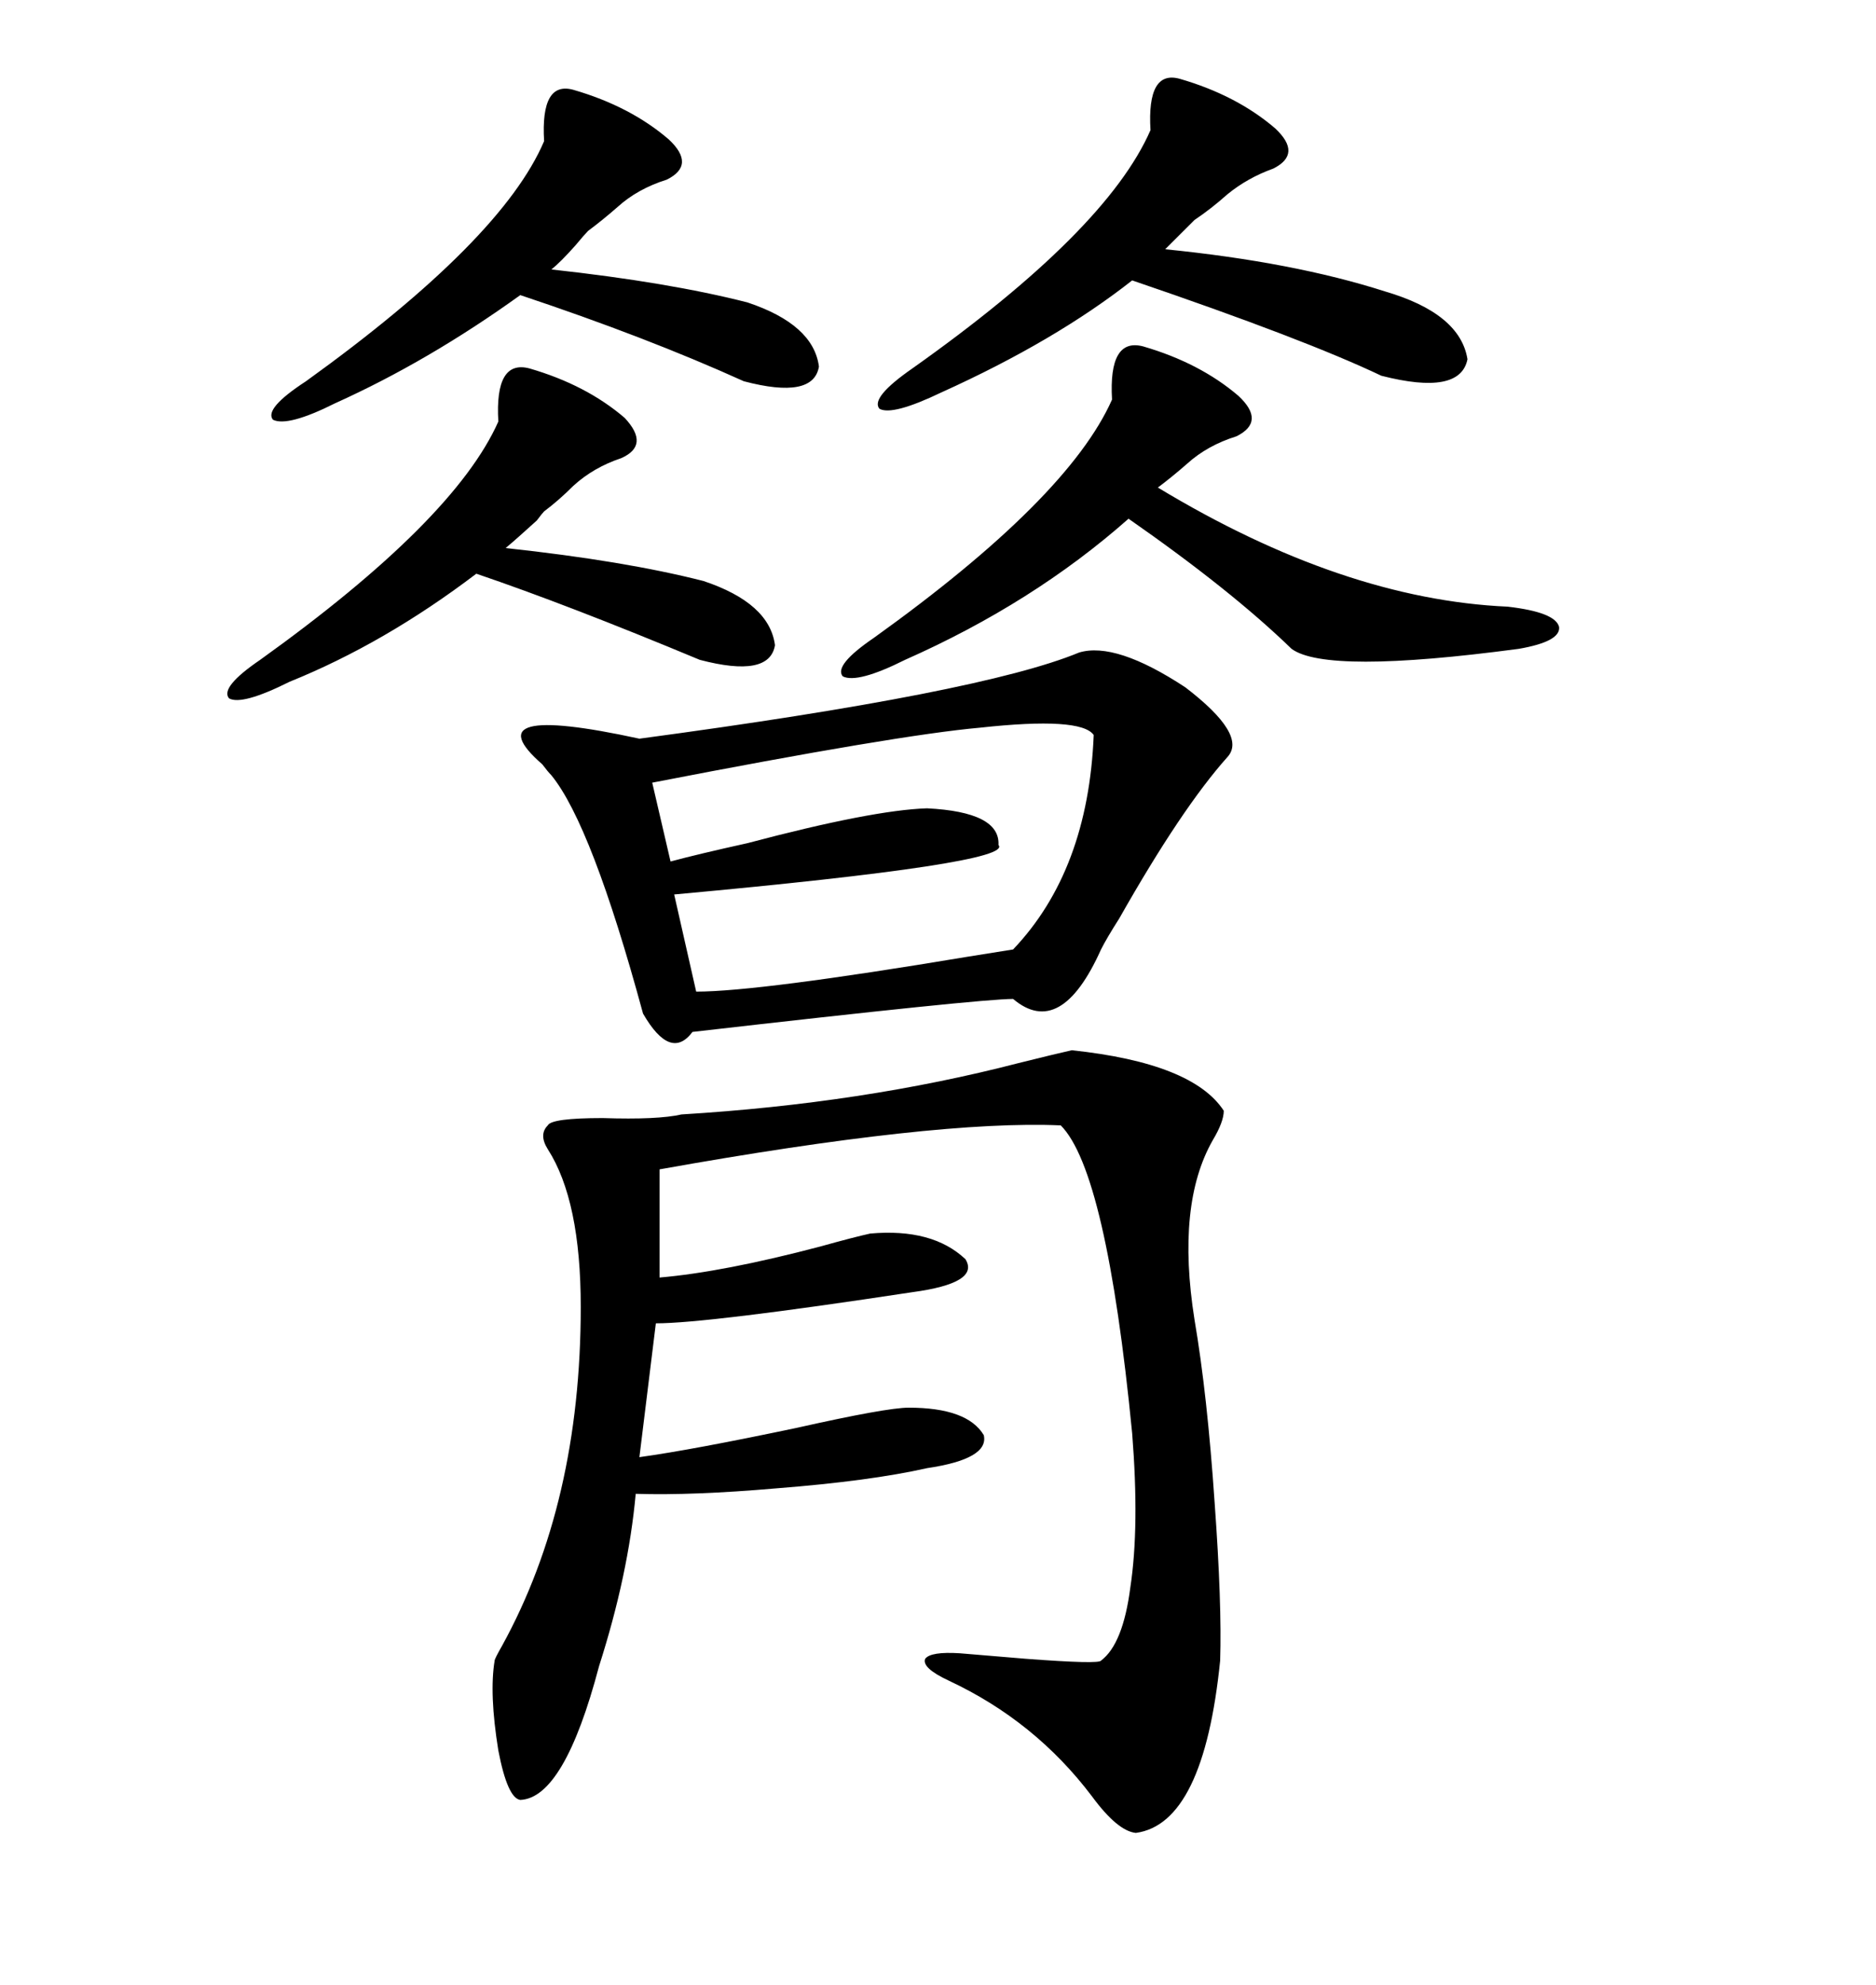 <svg xmlns="http://www.w3.org/2000/svg" xmlns:xlink="http://www.w3.org/1999/xlink" width="300" height="317.285"><path d="M171.39 167.87L171.39 167.87Q190.72 169.92 195.70 177.54L195.70 177.54Q195.70 179.30 193.95 182.23L193.95 182.23Q188.09 192.48 191.02 210.94L191.02 210.94Q193.07 222.95 194.24 240.23L194.24 240.23Q195.41 256.35 195.12 265.43L195.12 265.43Q192.48 291.50 181.64 292.97L181.64 292.97Q178.71 292.68 174.61 287.11L174.61 287.11Q165.53 275.10 151.76 268.65L151.76 268.65Q147.36 266.60 147.95 265.14L147.95 265.14Q148.83 263.96 153.52 264.26L153.52 264.26Q157.03 264.55 164.06 265.14L164.06 265.14Q175.78 266.02 176.07 265.43L176.07 265.43Q179.59 262.79 180.76 253.71L180.76 253.71Q182.23 244.04 181.05 229.10L181.05 229.10Q176.95 187.21 169.63 179.88L169.63 179.88Q149.71 179.00 105.47 186.91L105.47 186.91L105.47 204.20Q115.72 203.32 131.25 199.22L131.25 199.22Q136.52 197.75 139.16 197.17L139.16 197.17Q149.12 196.29 154.39 201.27L154.39 201.27Q156.74 205.08 145.90 206.54L145.90 206.54Q113.09 211.52 104.88 211.52L104.88 211.52L102.25 232.91Q110.74 231.74 127.44 228.22L127.44 228.22Q141.80 225 145.31 225L145.31 225Q154.69 225 157.32 229.39L157.32 229.39Q158.20 233.20 148.24 234.67L148.24 234.67Q139.16 236.72 124.22 237.89L124.22 237.89Q110.74 239.06 101.66 238.77L101.66 238.77Q100.49 251.66 95.80 266.31L95.80 266.31Q90.23 287.40 83.20 287.70L83.20 287.70Q81.15 287.40 79.69 279.79L79.69 279.79Q78.22 270.70 79.10 265.43L79.10 265.43Q79.10 265.14 80.27 263.09L80.27 263.09Q92.87 240.23 92.87 208.89L92.87 208.89Q92.87 191.89 87.60 183.69L87.60 183.69Q86.13 181.35 87.60 179.88L87.60 179.88Q88.18 178.71 96.39 178.71L96.39 178.71Q105.18 179.00 108.98 178.13L108.98 178.13Q137.99 176.37 162.89 169.92L162.89 169.92Q168.75 168.46 171.39 167.87ZM172.56 104.30L172.56 104.30Q178.42 102.54 189.55 109.86L189.55 109.86Q199.51 117.48 196.29 121.00L196.29 121.00Q188.96 129.20 179.00 146.78L179.00 146.78Q176.95 150 176.07 151.76L176.07 151.76Q169.63 166.11 162.01 159.67L162.01 159.67Q156.74 159.67 110.74 164.94L110.74 164.94Q107.23 169.63 102.83 162.01L102.83 162.01Q94.63 131.84 88.18 123.93L88.18 123.93Q87.60 123.34 86.72 122.17L86.72 122.17Q75.29 112.21 102.25 118.07L102.25 118.07Q157.03 110.74 172.56 104.30ZM174.90 117.48L174.90 117.48Q172.85 114.55 156.74 116.31L156.74 116.31Q143.55 117.48 104.30 125.10L104.30 125.10L107.23 137.70Q111.62 136.52 119.53 134.77L119.53 134.77Q139.45 129.49 148.24 129.20L148.24 129.20Q159.96 129.79 159.67 135.06L159.67 135.06Q162.30 137.99 107.81 142.97L107.81 142.97L111.33 158.50Q121.29 158.50 154.69 152.93L154.69 152.93Q160.25 152.05 162.01 151.76L162.01 151.76Q174.02 139.16 174.90 117.48ZM182.81 55.37L182.81 55.37Q191.89 58.01 198.05 63.28L198.05 63.28Q202.44 67.38 197.75 69.73L197.75 69.73Q193.07 71.19 189.84 74.12L189.84 74.12Q187.50 76.17 185.16 77.93L185.16 77.93Q214.75 95.80 241.11 96.97L241.11 96.97Q248.73 97.85 249.32 100.20L249.32 100.20Q249.61 102.54 242.87 103.71L242.87 103.71Q212.11 107.81 206.54 103.71L206.54 103.71Q196.88 94.34 180.47 82.91L180.47 82.91Q165.23 96.39 144.73 105.47L144.73 105.47Q137.11 109.28 134.77 108.11L134.77 108.11Q133.30 106.35 139.75 101.95L139.75 101.95Q170.80 79.69 177.83 63.87L177.83 63.87Q177.25 53.91 182.81 55.37ZM188.67 12.60L188.67 12.60Q197.75 15.23 203.91 20.51L203.91 20.51Q208.30 24.61 203.61 26.95L203.61 26.95Q199.51 28.42 196.29 31.05L196.29 31.05Q193.65 33.40 191.02 35.16L191.02 35.16L186.33 39.84Q206.84 41.89 221.48 46.58L221.48 46.58Q233.50 50.10 234.67 57.42L234.67 57.42Q233.50 63.28 220.90 60.06L220.90 60.06Q208.59 54.20 181.05 44.82L181.05 44.82Q168.75 54.49 150.59 62.70L150.59 62.70Q142.68 66.50 140.63 65.33L140.63 65.33Q139.16 63.57 145.90 58.89L145.90 58.89Q176.95 36.91 183.98 20.80L183.98 20.80Q183.40 11.13 188.67 12.60ZM91.70 14.36L91.70 14.36Q100.78 16.99 106.93 22.27L106.93 22.27Q111.33 26.37 106.64 28.71L106.64 28.71Q101.95 30.18 98.73 33.11L98.73 33.11Q96.39 35.16 94.04 36.91L94.04 36.91Q93.46 37.50 91.99 39.26L91.99 39.26Q89.65 41.89 88.18 43.07L88.18 43.07Q106.93 45.12 119.53 48.34L119.53 48.34Q130.08 51.86 130.96 58.59L130.96 58.59Q130.08 63.87 118.95 60.94L118.95 60.94Q103.42 53.91 83.20 47.17L83.20 47.17Q68.55 57.71 53.61 64.45L53.61 64.45Q46.00 68.26 43.65 67.09L43.65 67.09Q42.19 65.33 48.93 60.94L48.93 60.94Q80.27 38.38 87.01 22.56L87.01 22.56Q86.43 12.89 91.70 14.36ZM84.67 58.89L84.67 58.89Q93.75 61.52 99.90 66.80L99.90 66.80Q104.00 71.19 99.32 73.24L99.32 73.24Q94.92 74.71 91.70 77.64L91.70 77.64Q89.36 79.98 87.01 81.74L87.01 81.74Q86.72 82.03 85.84 83.20L85.84 83.20Q82.62 86.13 80.86 87.60L80.86 87.60Q99.90 89.65 112.50 92.87L112.50 92.87Q123.05 96.39 123.93 103.13L123.93 103.13Q123.05 108.40 111.91 105.47L111.91 105.47Q90.82 96.68 76.17 91.70L76.17 91.70Q61.52 102.83 46.29 108.98L46.29 108.98Q38.67 112.79 36.62 111.62L36.62 111.62Q35.16 109.86 41.60 105.47L41.60 105.47Q72.66 83.20 79.69 67.38L79.69 67.38Q79.10 57.42 84.67 58.89Z"/></svg>
